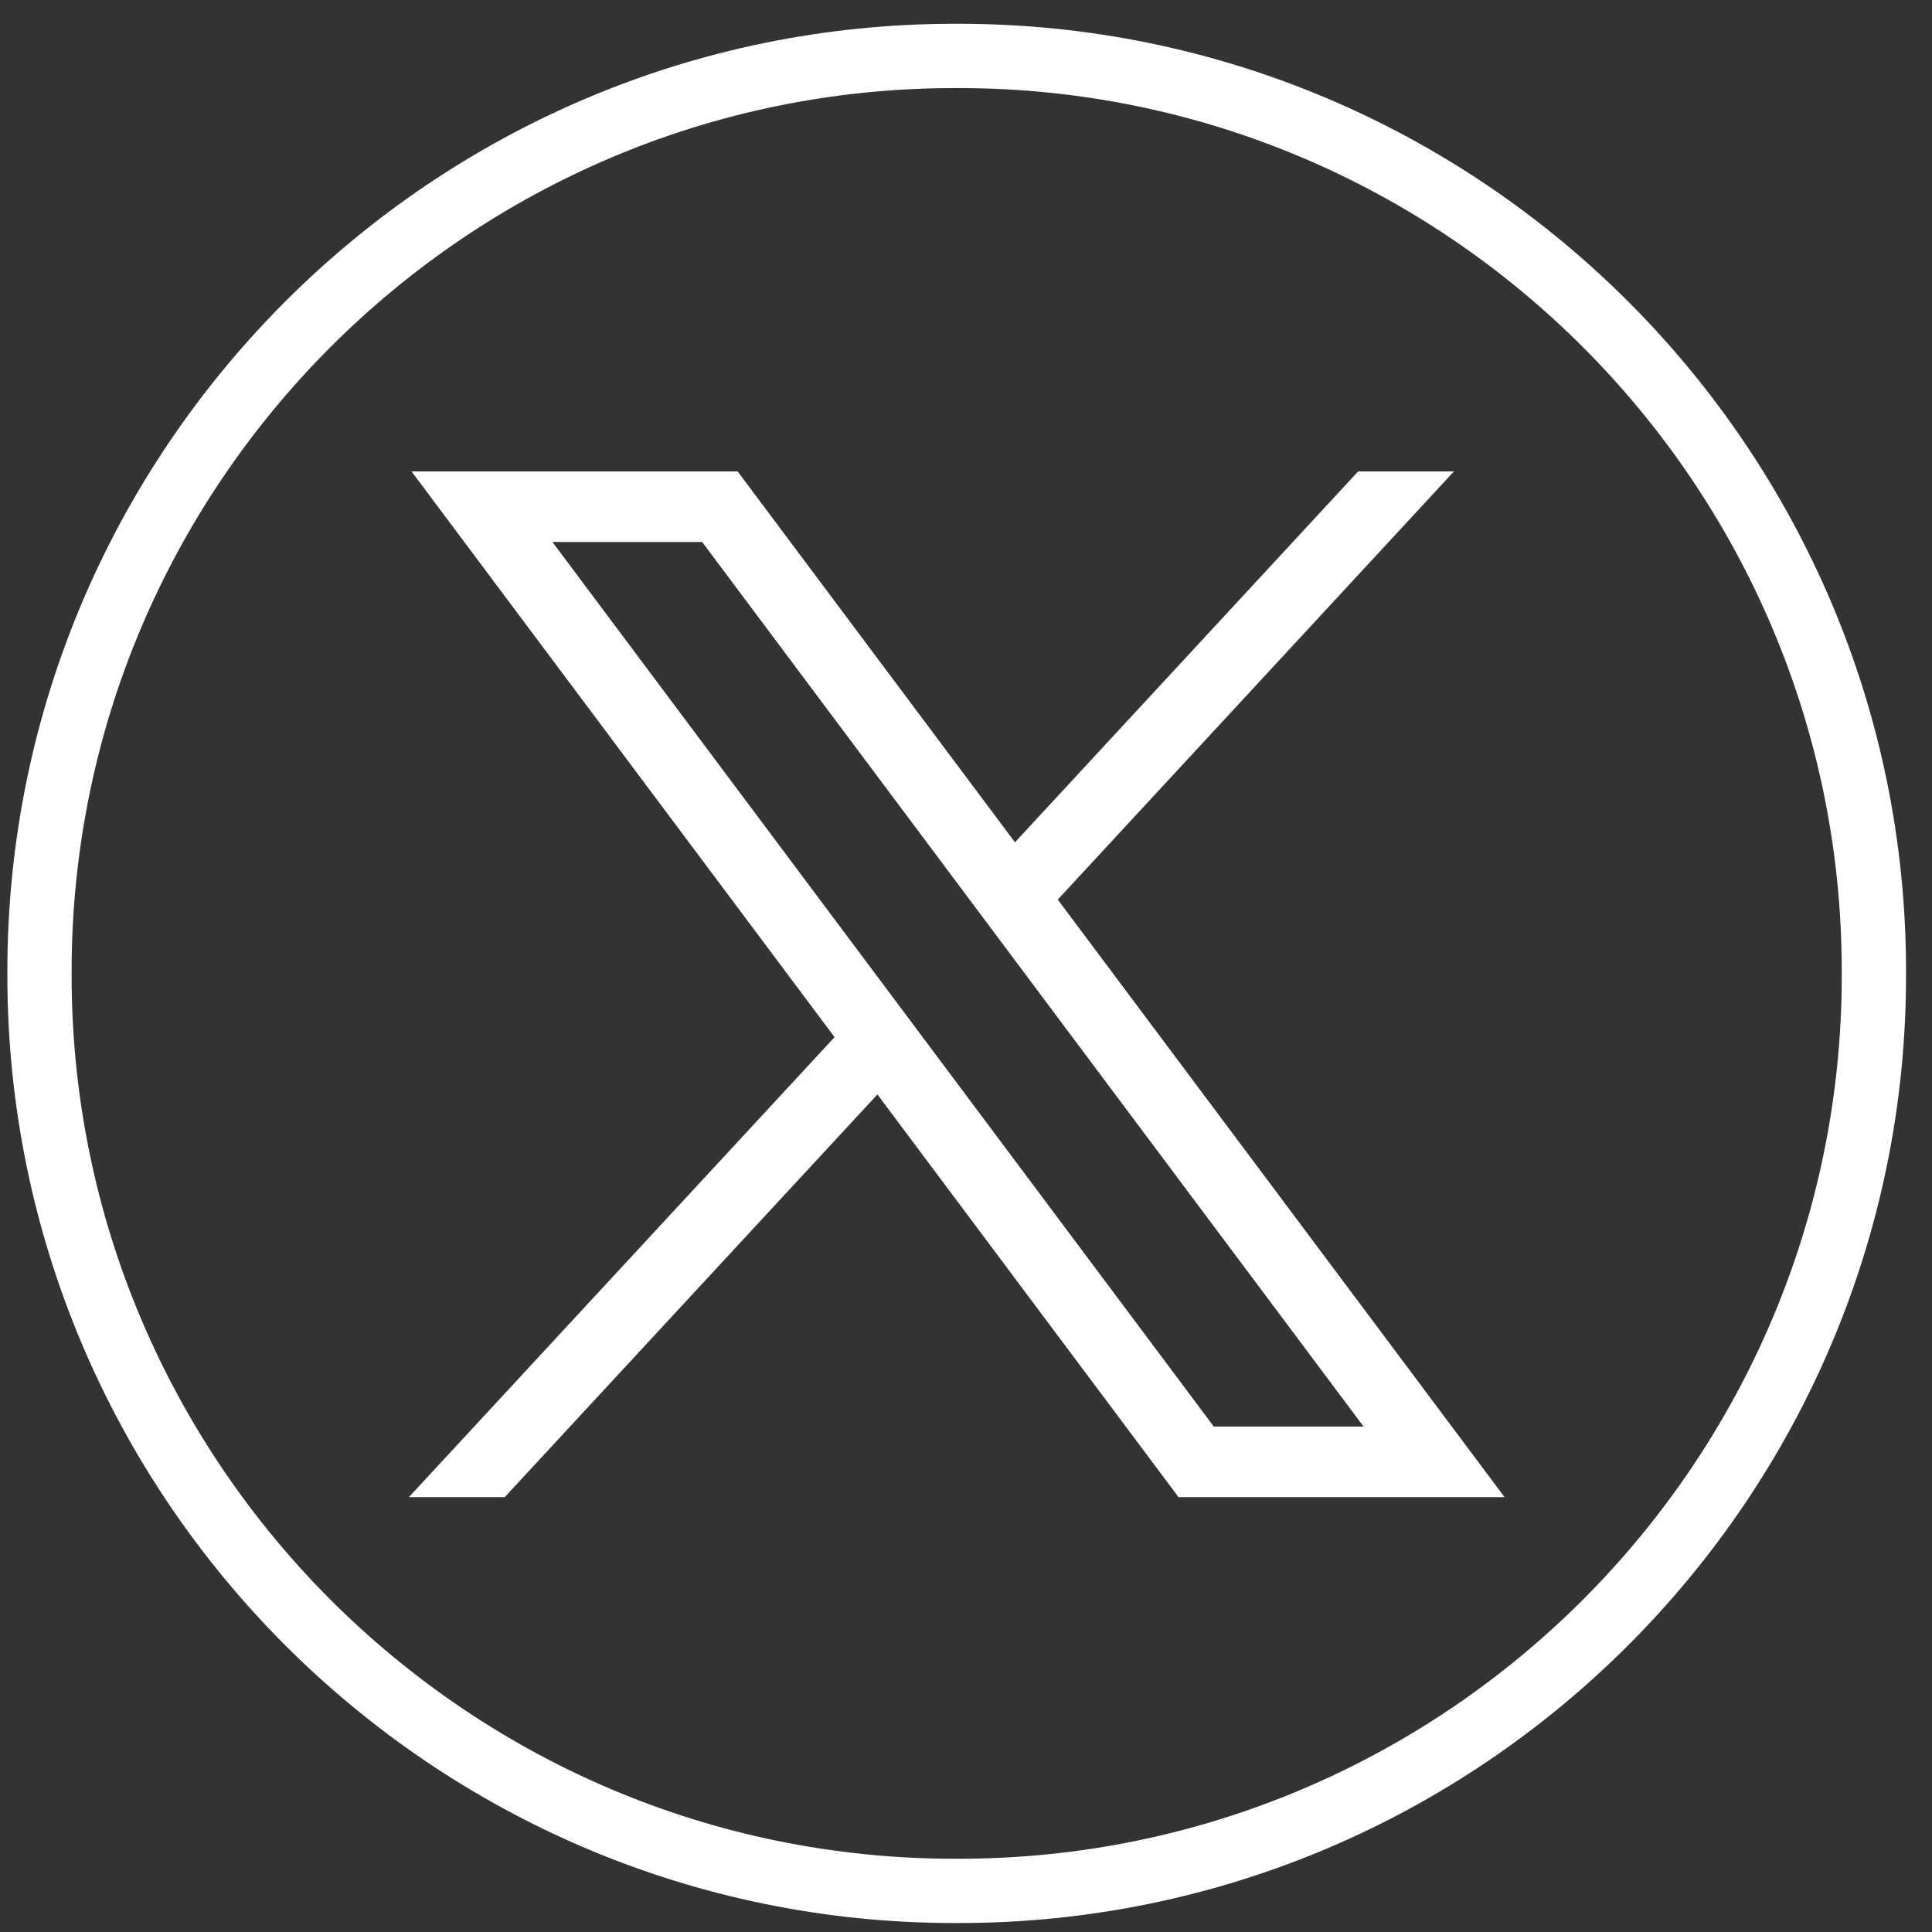 <svg width="58" height="58" viewBox="0 0 58 58" fill="none" xmlns="http://www.w3.org/2000/svg">
<rect x="0" y="0" width="58" height="58" fill="#333333" stroke="none"/>
<path d="M28.783 57.731H28.658C12.978 57.731 0.221 44.97 0.221 29.285V29.16C0.221 13.475 12.978 0.714 28.658 0.714H28.783C44.464 0.714 57.221 13.475 57.221 29.16V29.285C57.221 44.97 44.464 57.731 28.783 57.731ZM28.658 2.644C14.041 2.644 2.15 14.538 2.15 29.16V29.285C2.15 43.906 14.041 55.801 28.658 55.801H28.783C43.401 55.801 55.291 43.906 55.291 29.285V29.16C55.291 14.538 43.401 2.644 28.783 2.644H28.658Z" fill="white"/>
<path d="M12.354 14.152L25.054 31.136L12.275 44.945H15.152L26.341 32.856L35.38 44.945H45.168L31.755 27.006L43.649 14.152H40.773L30.47 25.286L22.144 14.152H12.356H12.354ZM16.584 16.271H21.079L40.935 42.826H36.439L16.584 16.271Z" fill="white"/>
</svg>
